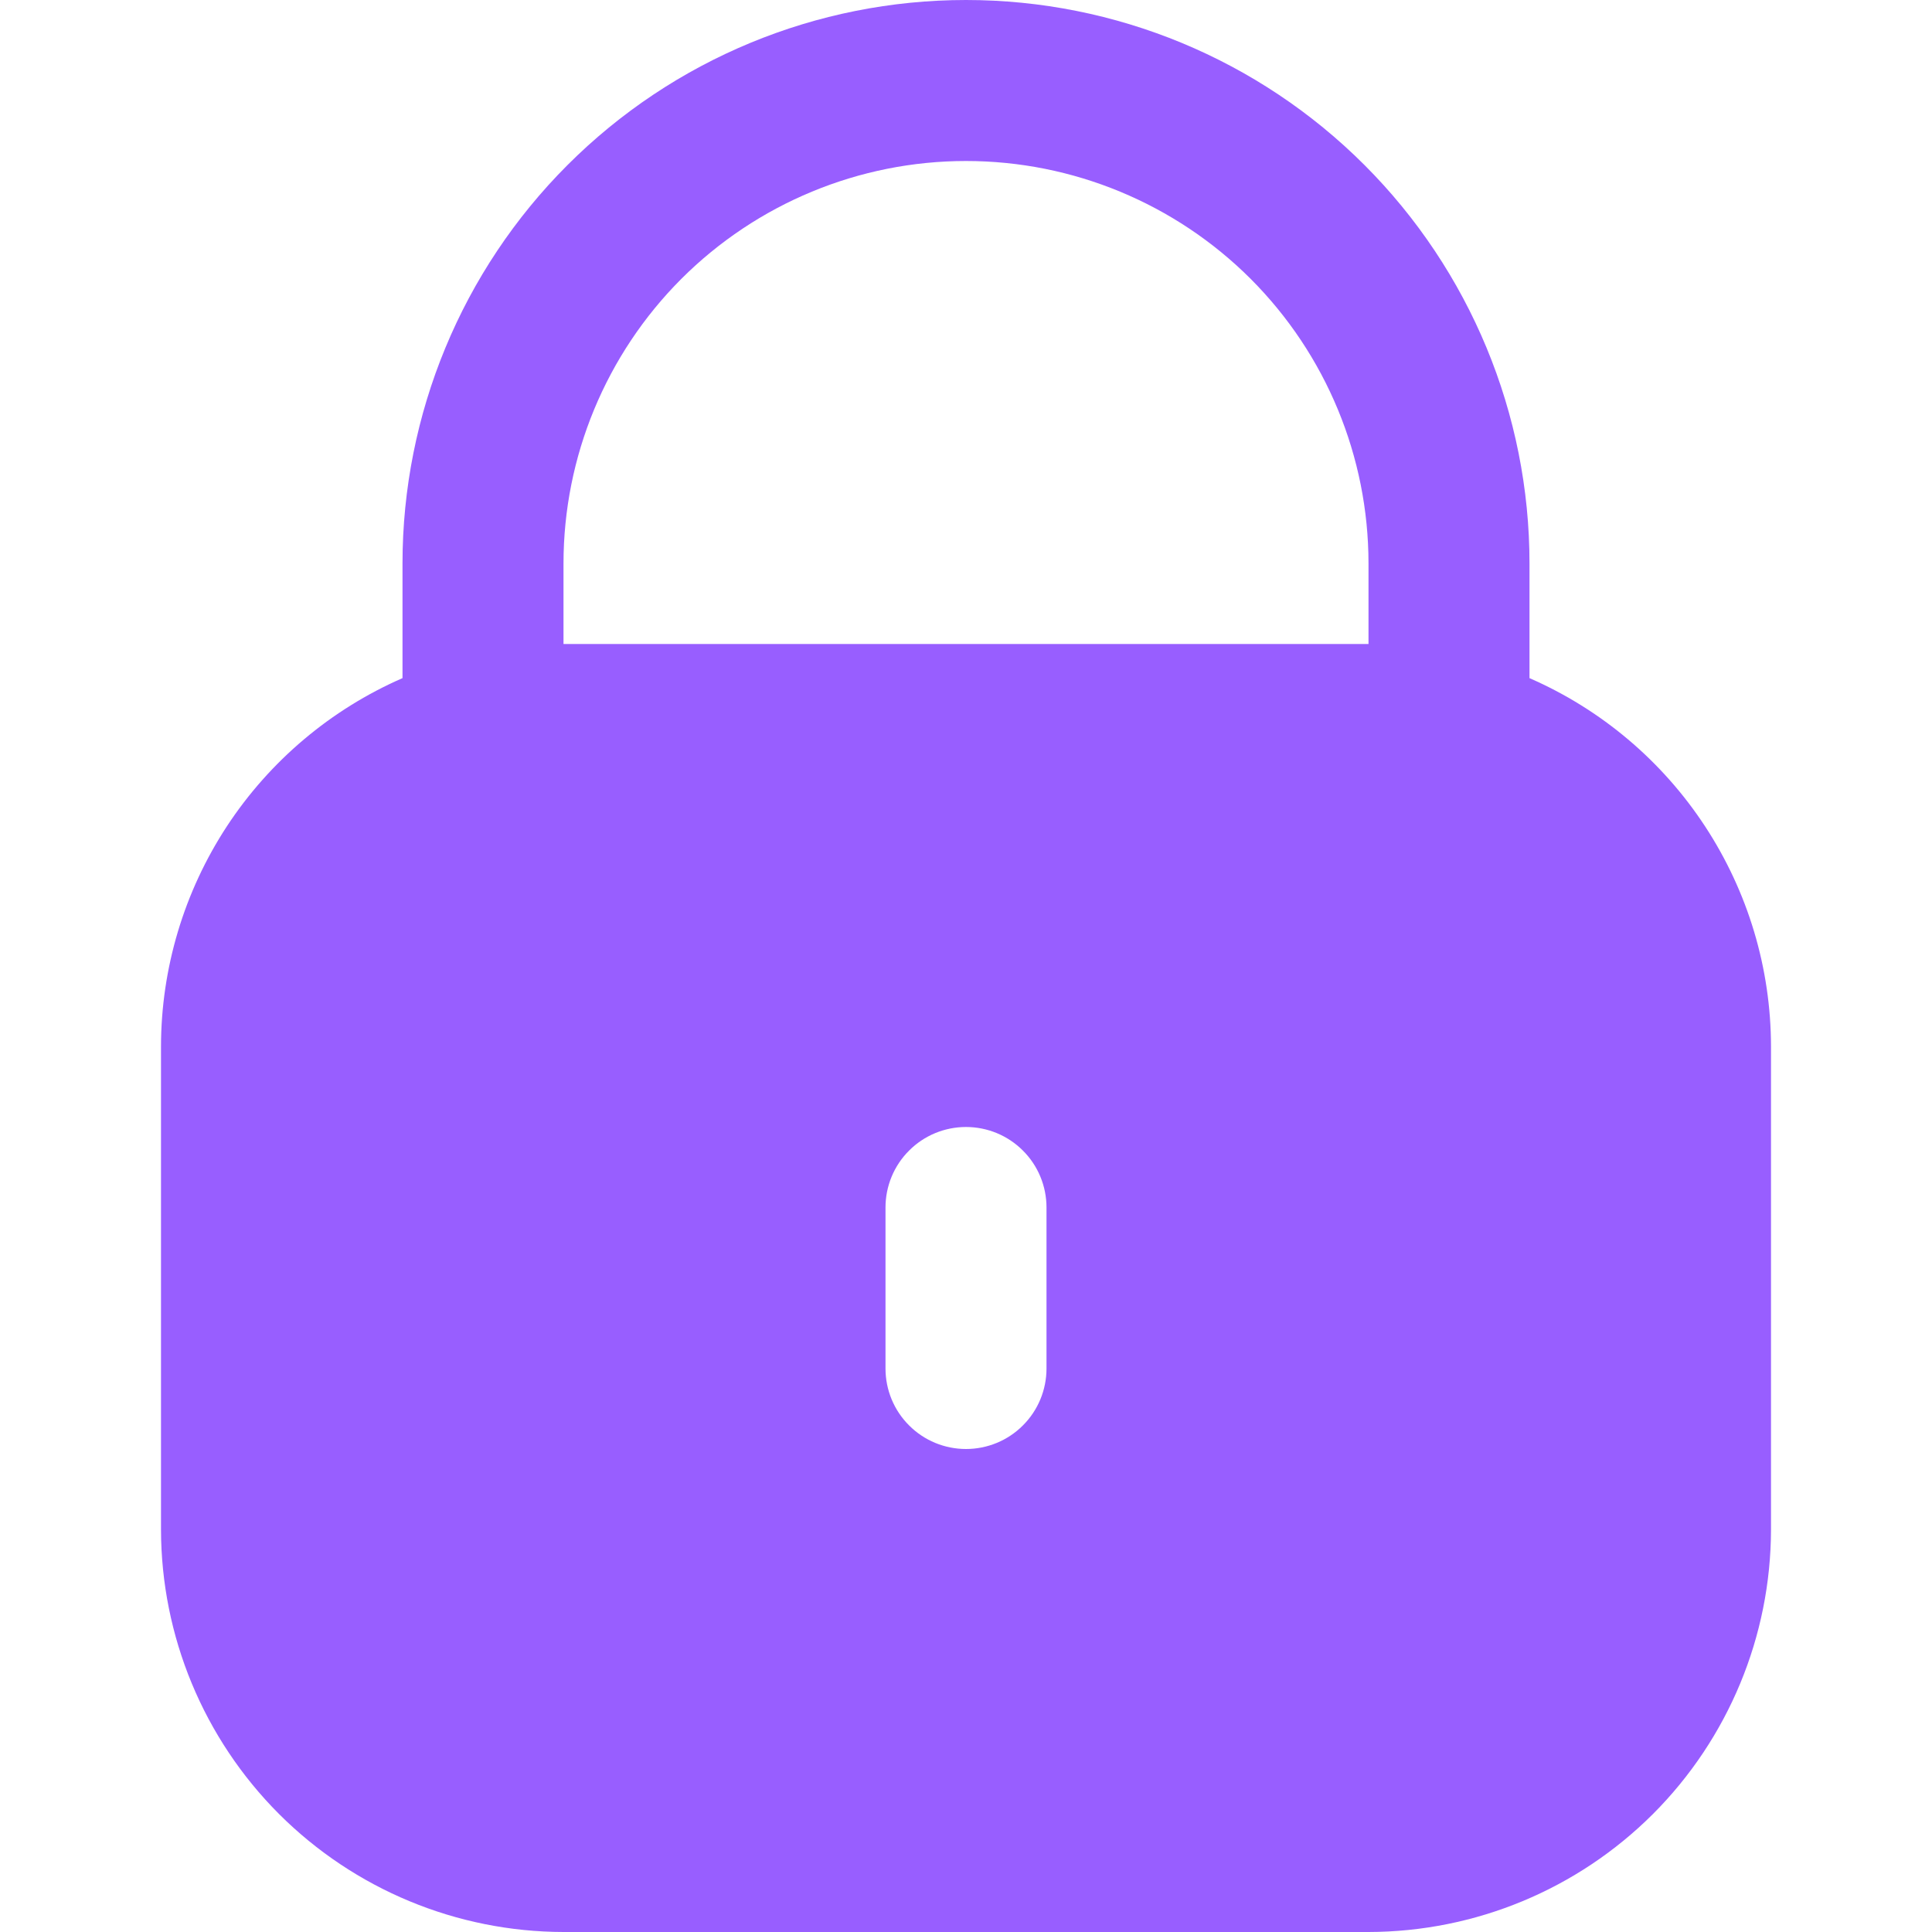 <svg width="24" height="24" viewBox="0 0 24 24" fill="none" xmlns="http://www.w3.org/2000/svg">
<g clip-path="url(#clip0)">
<path d="M19 8.424V7C19 5.143 18.262 3.363 16.95 2.05C15.637 0.737 13.857 0 12 0C10.143 0 8.363 0.737 7.05 2.05C5.737 3.363 5 5.143 5 7V8.424C4.109 8.813 3.351 9.453 2.818 10.265C2.286 11.078 2.001 12.028 2 13V19C2.002 20.326 2.529 21.596 3.466 22.534C4.404 23.471 5.674 23.998 7 24H17C18.326 23.998 19.596 23.471 20.534 22.534C21.471 21.596 21.998 20.326 22 19V13C21.999 12.028 21.714 11.078 21.181 10.265C20.649 9.453 19.891 8.813 19 8.424ZM13 17C13 17.265 12.895 17.52 12.707 17.707C12.52 17.895 12.265 18 12 18C11.735 18 11.48 17.895 11.293 17.707C11.105 17.52 11 17.265 11 17V15C11 14.735 11.105 14.48 11.293 14.293C11.48 14.105 11.735 14 12 14C12.265 14 12.52 14.105 12.707 14.293C12.895 14.48 13 14.735 13 15V17ZM17 8H7V7C7 5.674 7.527 4.402 8.464 3.464C9.402 2.527 10.674 2 12 2C13.326 2 14.598 2.527 15.536 3.464C16.473 4.402 17 5.674 17 7V8Z" fill="#985EFF"/>
</g>
<defs>
<clipPath id="clip0">
<rect width="24" height="24" fill="white"/>
</clipPath>
</defs>
</svg>
